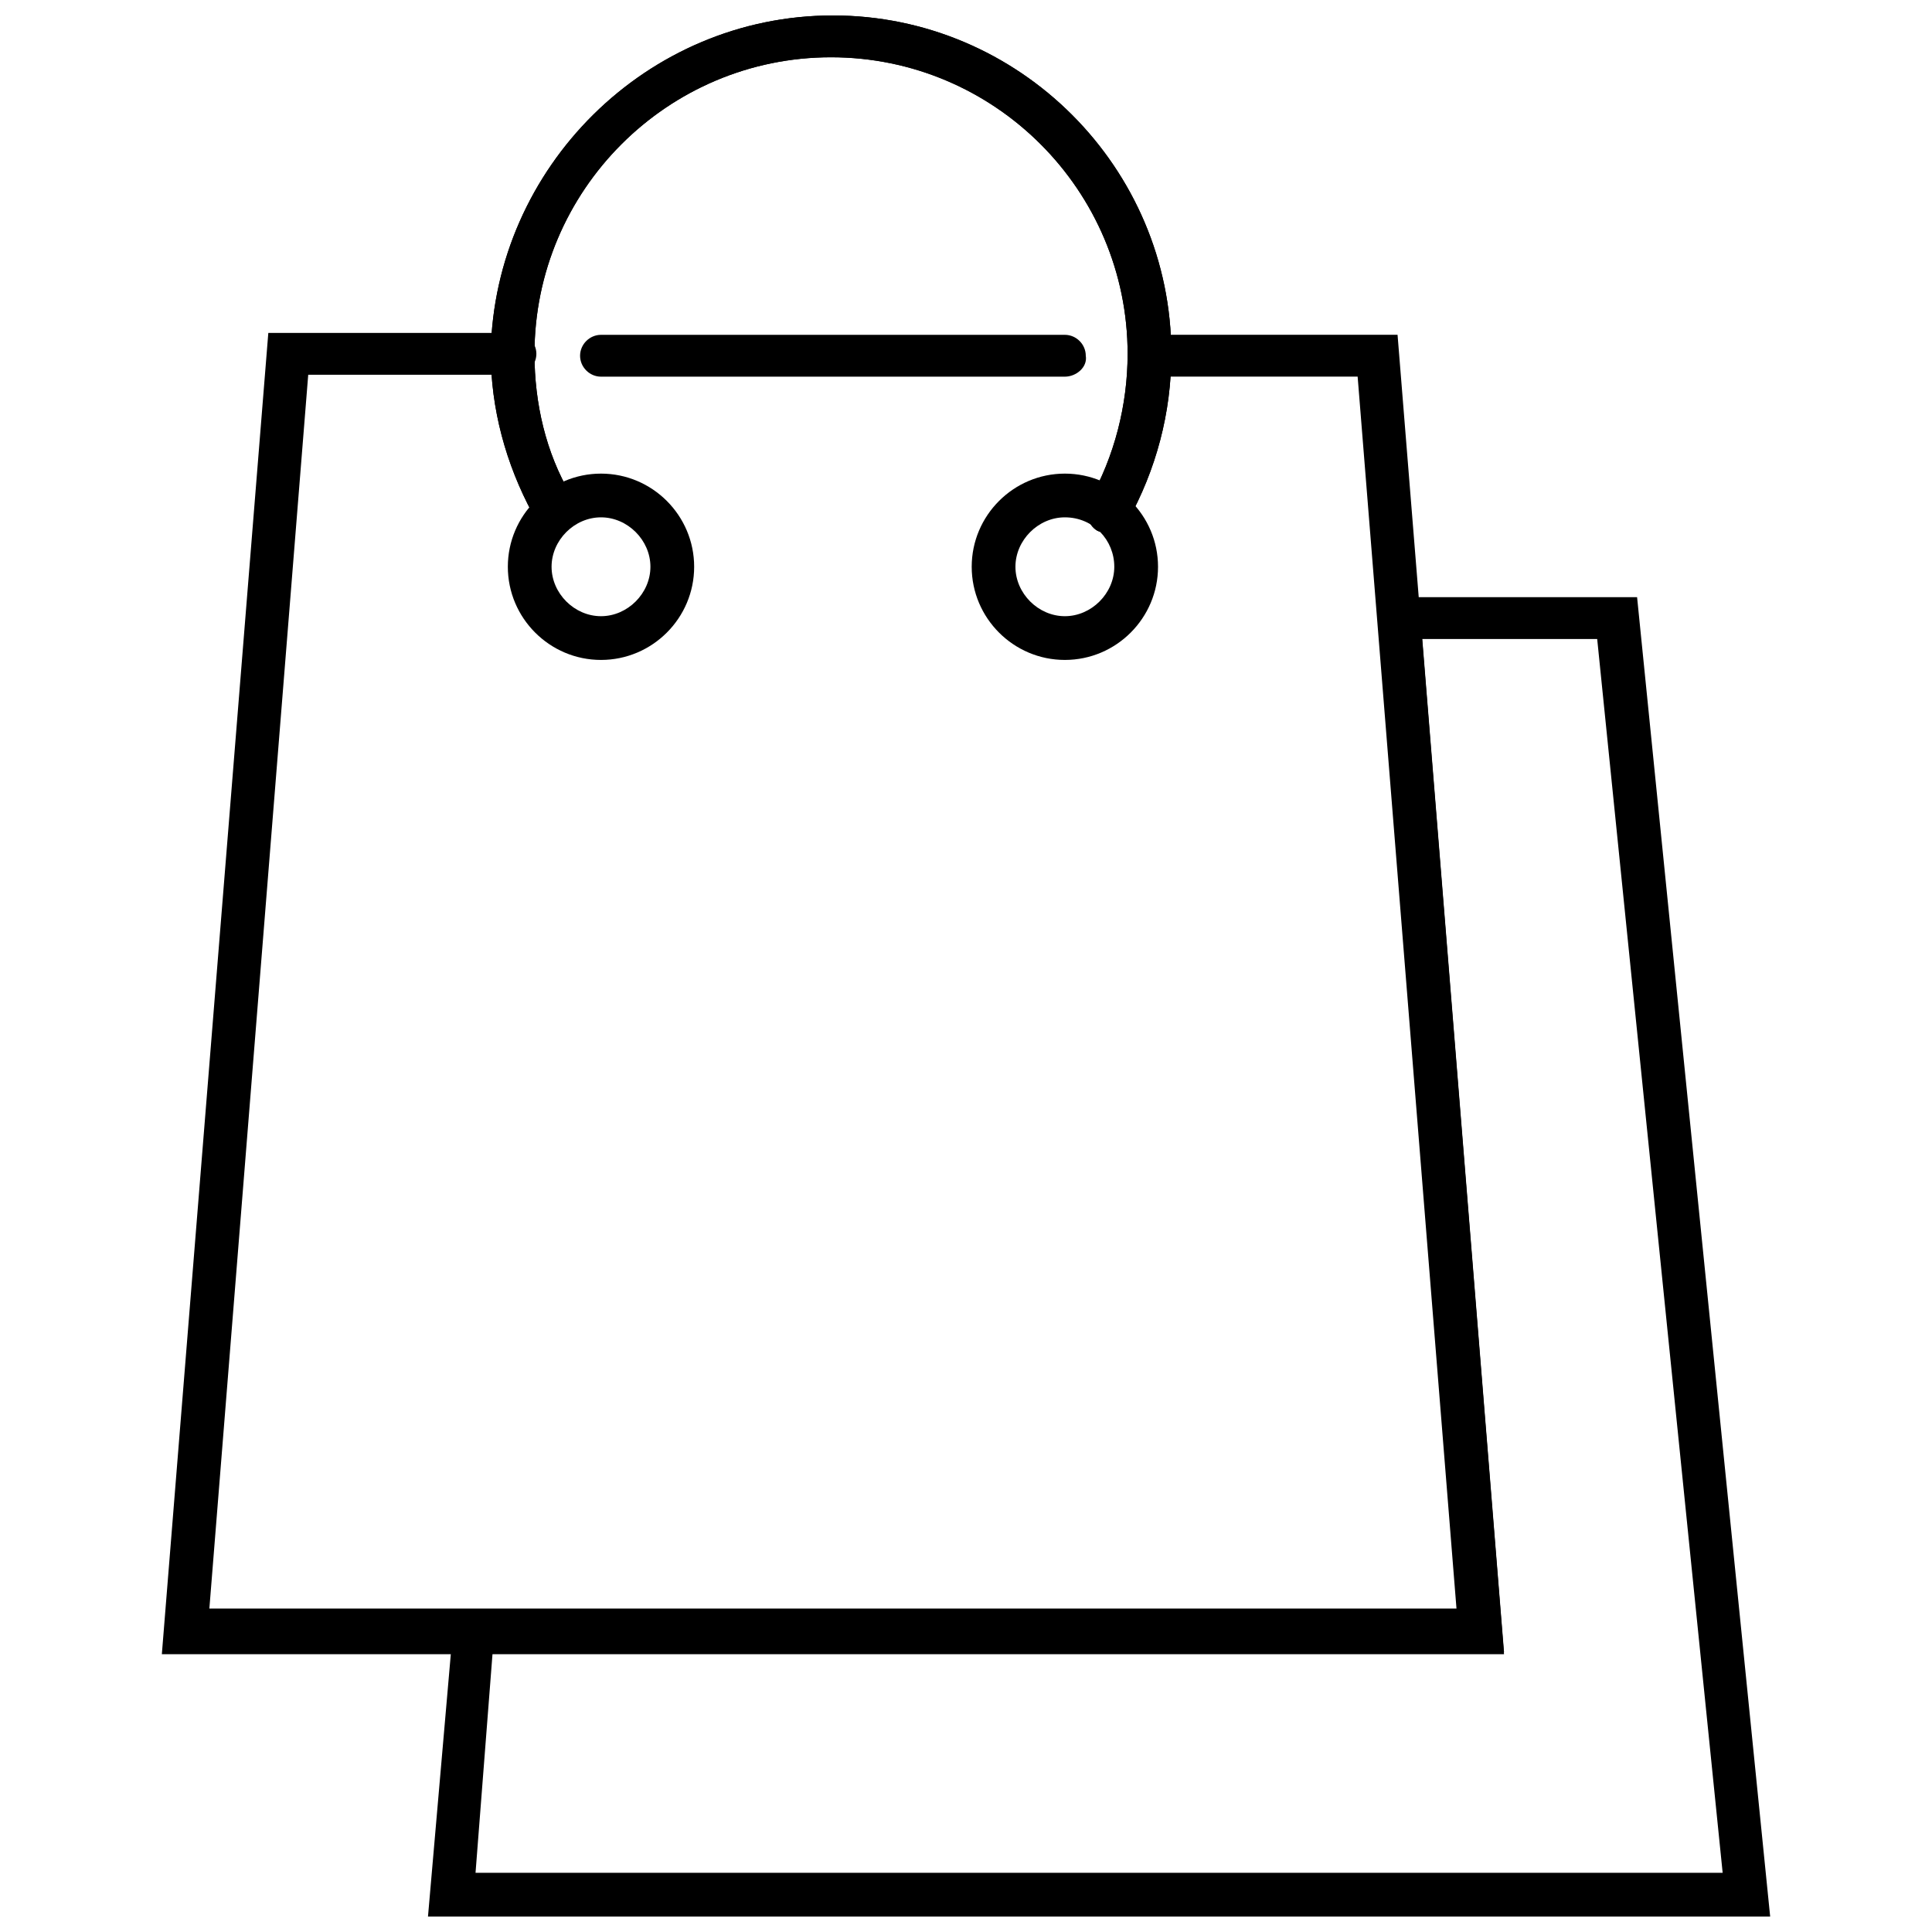 <?xml version="1.0" encoding="UTF-8"?>
<!-- Uploaded to: SVG Repo, www.svgrepo.com, Generator: SVG Repo Mixer Tools -->
<svg width="800px" height="800px" version="1.1" viewBox="144 144 512 512" xmlns="http://www.w3.org/2000/svg">
 <defs>
  <clipPath id="b">
   <path d="m257 302h357v349.9h-357z"/>
  </clipPath>
  <clipPath id="a">
   <path d="m274 148.09h181v137.91h-181z"/>
  </clipPath>
 </defs>
 <g clip-path="url(#b)">
  <path d="m613.11 651.9h-355.69l7.055-81.113h266.01l-21.664-268.53h69.023zm-343.09-11.586h330.5l-33.25-326.97h-46.352l21.664 268.53h-268.03z"/>
 </g>
 <path d="m542.58 582.38h-355.69l28.215-350.15h65.496c3.023 0 5.543 2.519 5.543 5.543 0 3.023-2.519 5.543-5.543 5.543l-54.918-0.004-26.199 326.97h330.5l-26.195-326.47h-54.918c-3.023 0-5.543-2.519-5.543-5.543 0-3.023 2.519-5.543 5.543-5.543h65.496z"/>
 <path d="m303.27 318.89c-13.602 0-24.688-11.082-24.688-24.688 0-13.602 11.082-24.688 24.688-24.688 13.602 0 24.688 11.082 24.688 24.688 0 13.602-11.082 24.688-24.688 24.688zm0-37.789c-7.055 0-13.098 6.047-13.098 13.098 0 7.055 6.047 13.098 13.098 13.098 7.055 0 13.098-6.047 13.098-13.098 0.004-7.051-6.043-13.098-13.098-13.098z"/>
 <path d="m426.2 318.89c-13.602 0-24.688-11.082-24.688-24.688 0-13.602 11.082-24.688 24.688-24.688 13.602 0 24.688 11.082 24.688 24.688 0 13.602-11.082 24.688-24.688 24.688zm0-37.789c-7.055 0-13.098 6.047-13.098 13.098 0 7.055 6.047 13.098 13.098 13.098 7.055 0 13.098-6.047 13.098-13.098 0.004-7.051-5.539-13.098-13.098-13.098z"/>
 <g clip-path="url(#a)">
  <path d="m437.79 285.13c-1.008 0-2.016 0-3.023-0.504-2.519-1.512-3.527-5.039-2.016-8.062 6.551-11.586 10.078-25.191 10.078-38.793 0-43.328-35.266-78.594-78.594-78.594s-78.594 35.266-78.594 78.594c0 13.098 3.023 26.199 9.574 37.281 1.512 3.023 0.504 6.047-2.519 7.559-3.023 1.512-6.047 0.504-7.559-2.519-7.055-13.098-11.082-27.711-11.082-42.824 1.004-48.867 41.309-89.172 90.68-89.172 49.375 0 89.68 40.305 89.68 89.68 0 15.617-4.031 30.73-11.586 44.336-1.008 2.012-3.023 3.019-5.039 3.019z"/>
  <path d="m437.79 285.13c-1.008 0-2.016 0-3.023-0.504-2.519-1.512-3.527-5.039-2.016-8.062 6.551-11.586 10.078-25.191 10.078-38.793 0-43.328-35.266-78.594-78.594-78.594s-78.594 35.266-78.594 78.594c0 13.098 3.023 26.199 9.574 37.281 1.512 3.023 0.504 6.047-2.519 7.559-3.023 1.512-6.047 0.504-7.559-2.519-7.055-13.098-11.082-27.711-11.082-42.824 1.004-48.867 41.309-89.172 90.68-89.172 49.375 0 89.68 40.305 89.68 89.68 0 15.617-4.031 30.73-11.586 44.336-1.008 2.012-3.023 3.019-5.039 3.019z"/>
 </g>
 <path d="m426.2 243.82h-122.93c-3.023 0-5.543-2.519-5.543-5.543 0-3.023 2.519-5.543 5.543-5.543h122.93c3.023 0 5.543 2.519 5.543 5.543 0.504 3.023-2.519 5.543-5.543 5.543z"/>
</svg>